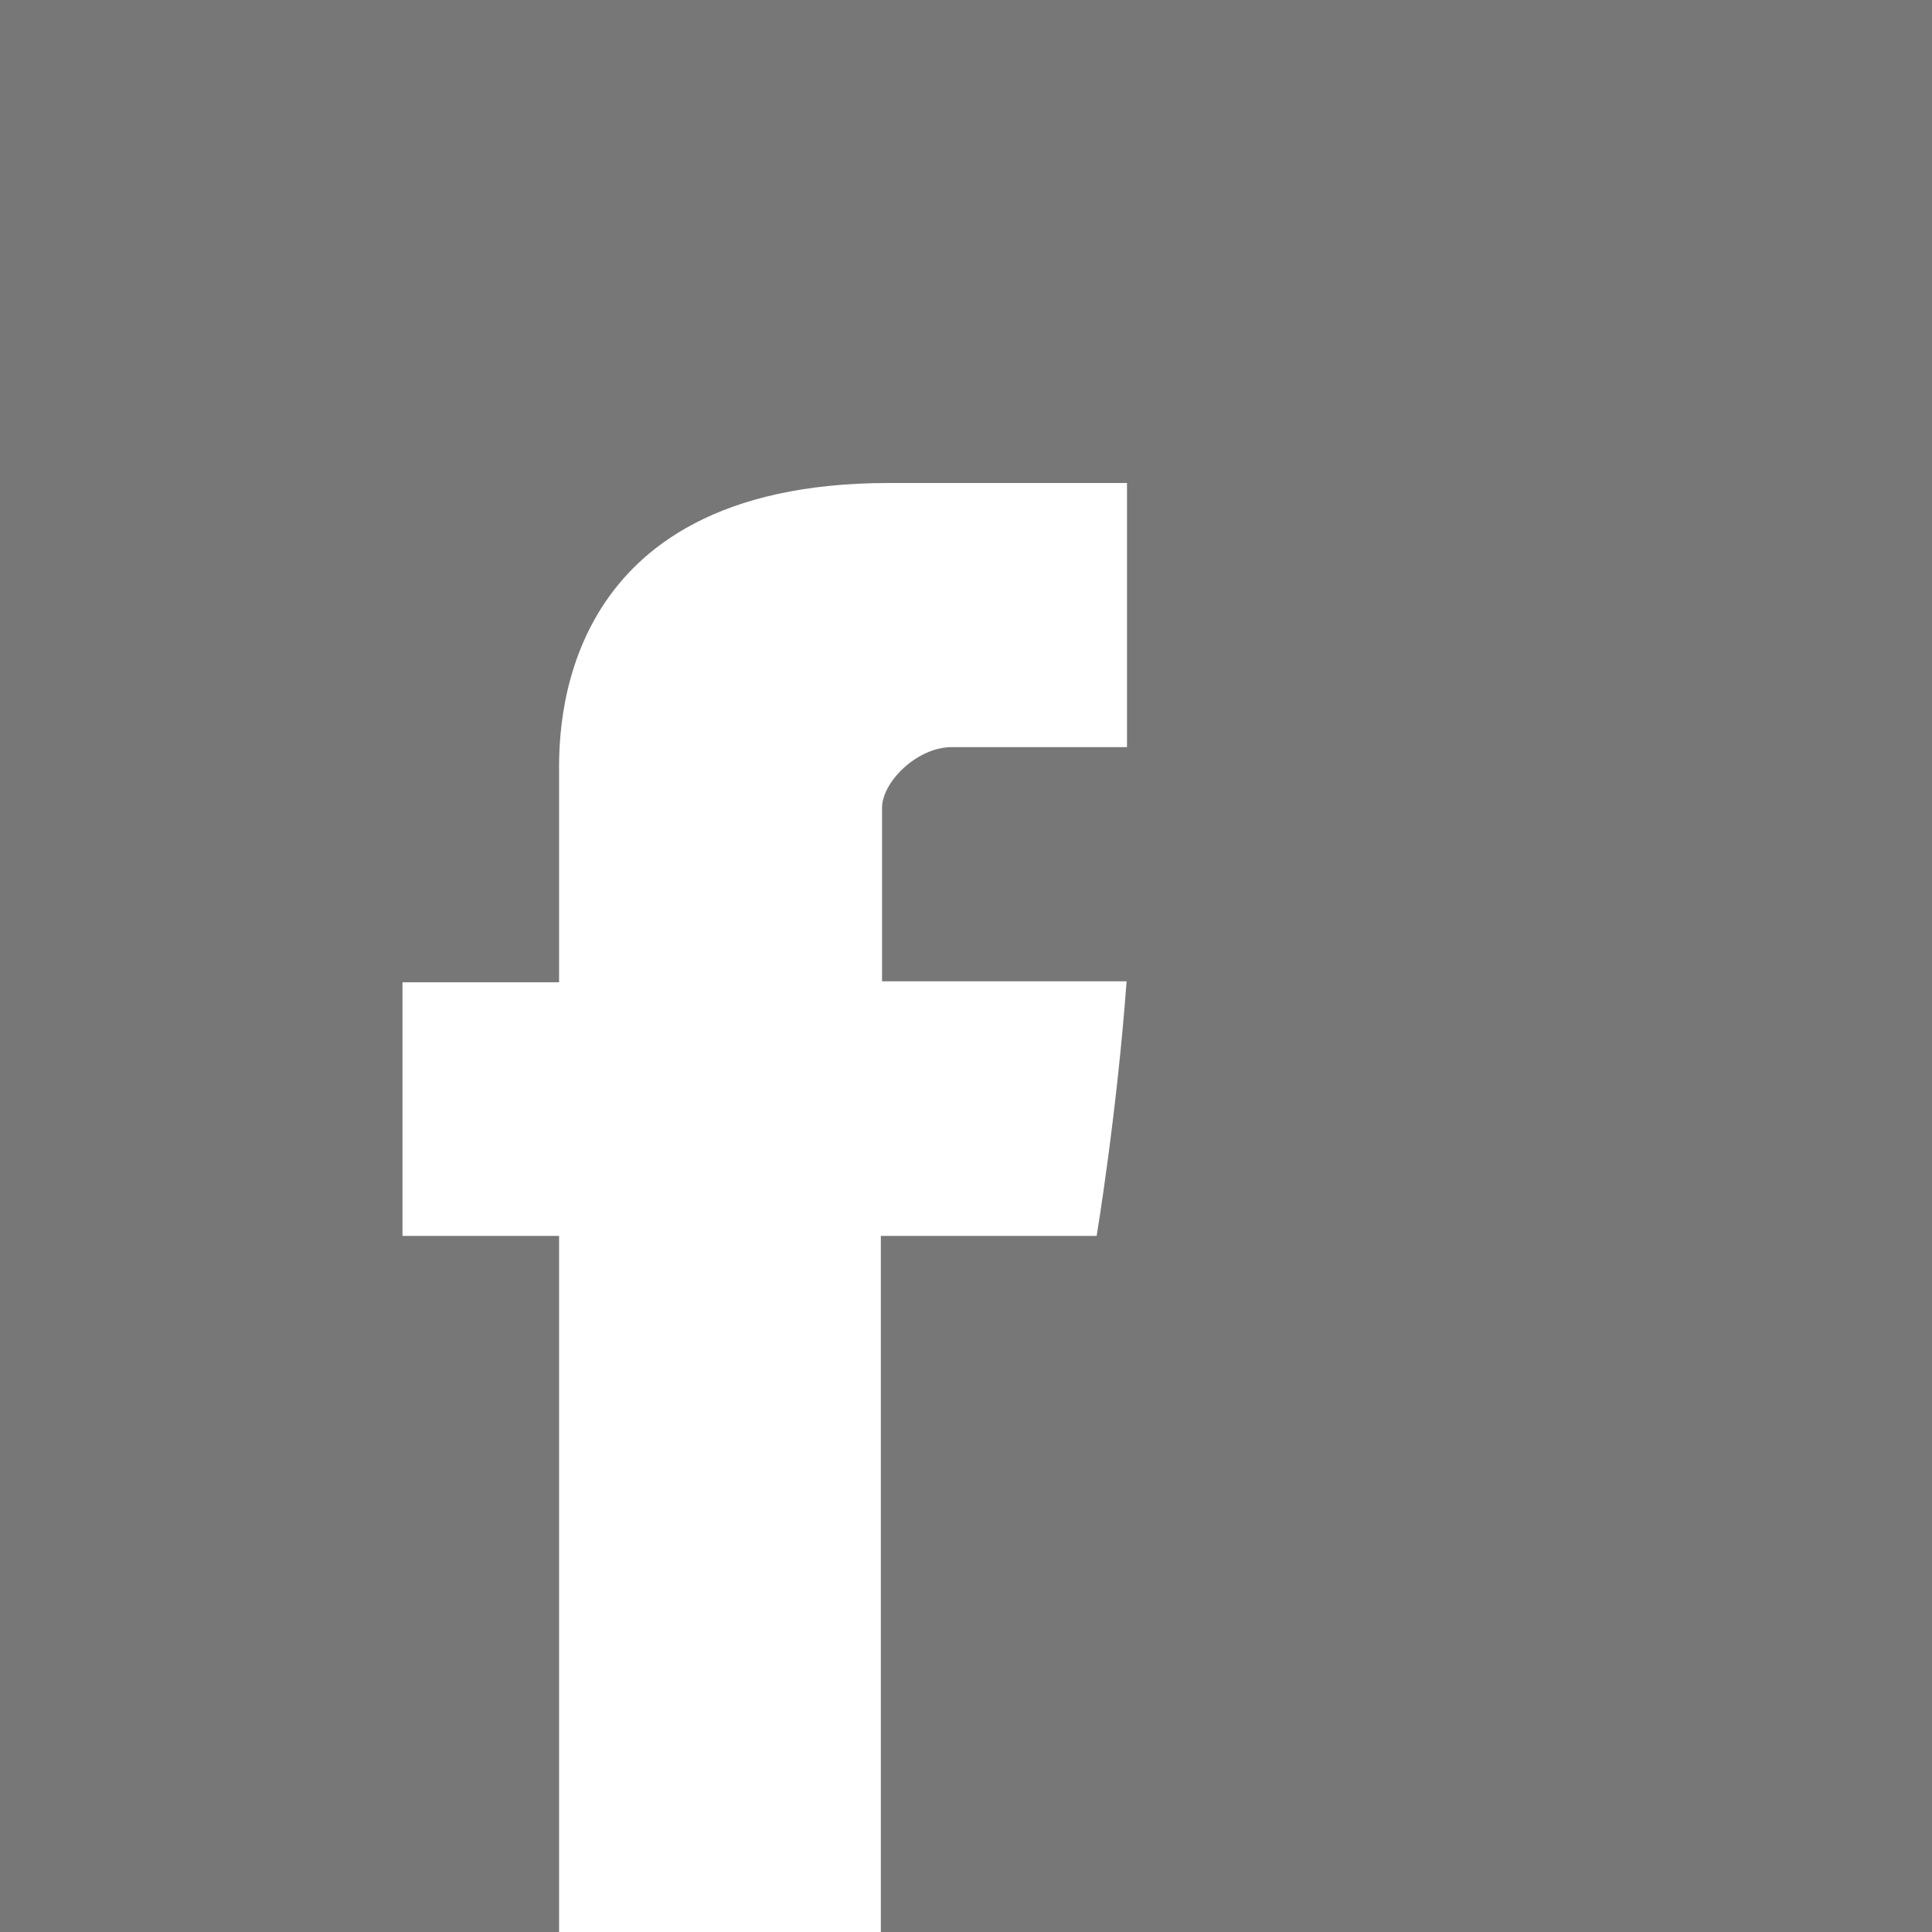 <?xml version="1.0" encoding="UTF-8"?>
<svg width="24px" height="24px" viewBox="0 0 24 24" version="1.1" xmlns="http://www.w3.org/2000/svg" xmlns:xlink="http://www.w3.org/1999/xlink">
    <title>D: Icons / Social / Facebook</title>
    <g id="Symbols" stroke="none" stroke-width="1" fill="none" fill-rule="evenodd">
        <g id="D:-Icons-/-Social-/-Facebook">
            <rect id="Rectangle" fill="#777777" fill-rule="nonzero" x="0" y="0" width="24" height="24"></rect>
            <path d="M6.945,12.202 L5,12.202 L5,15.353 L6.945,15.353 L6.945,24 L10.942,24 L10.942,15.353 L13.623,15.353 C13.623,15.353 13.874,13.842 13.995,12.19 L10.957,12.19 L10.957,10.036 C10.957,9.714 11.392,9.281 11.823,9.281 L14,9.281 L14,6 L11.04,6 C6.846,6 6.945,9.154 6.945,9.625 L6.945,12.202 Z" id="facebook" fill="#FFFFFF"></path>
        </g>
    </g>
</svg>